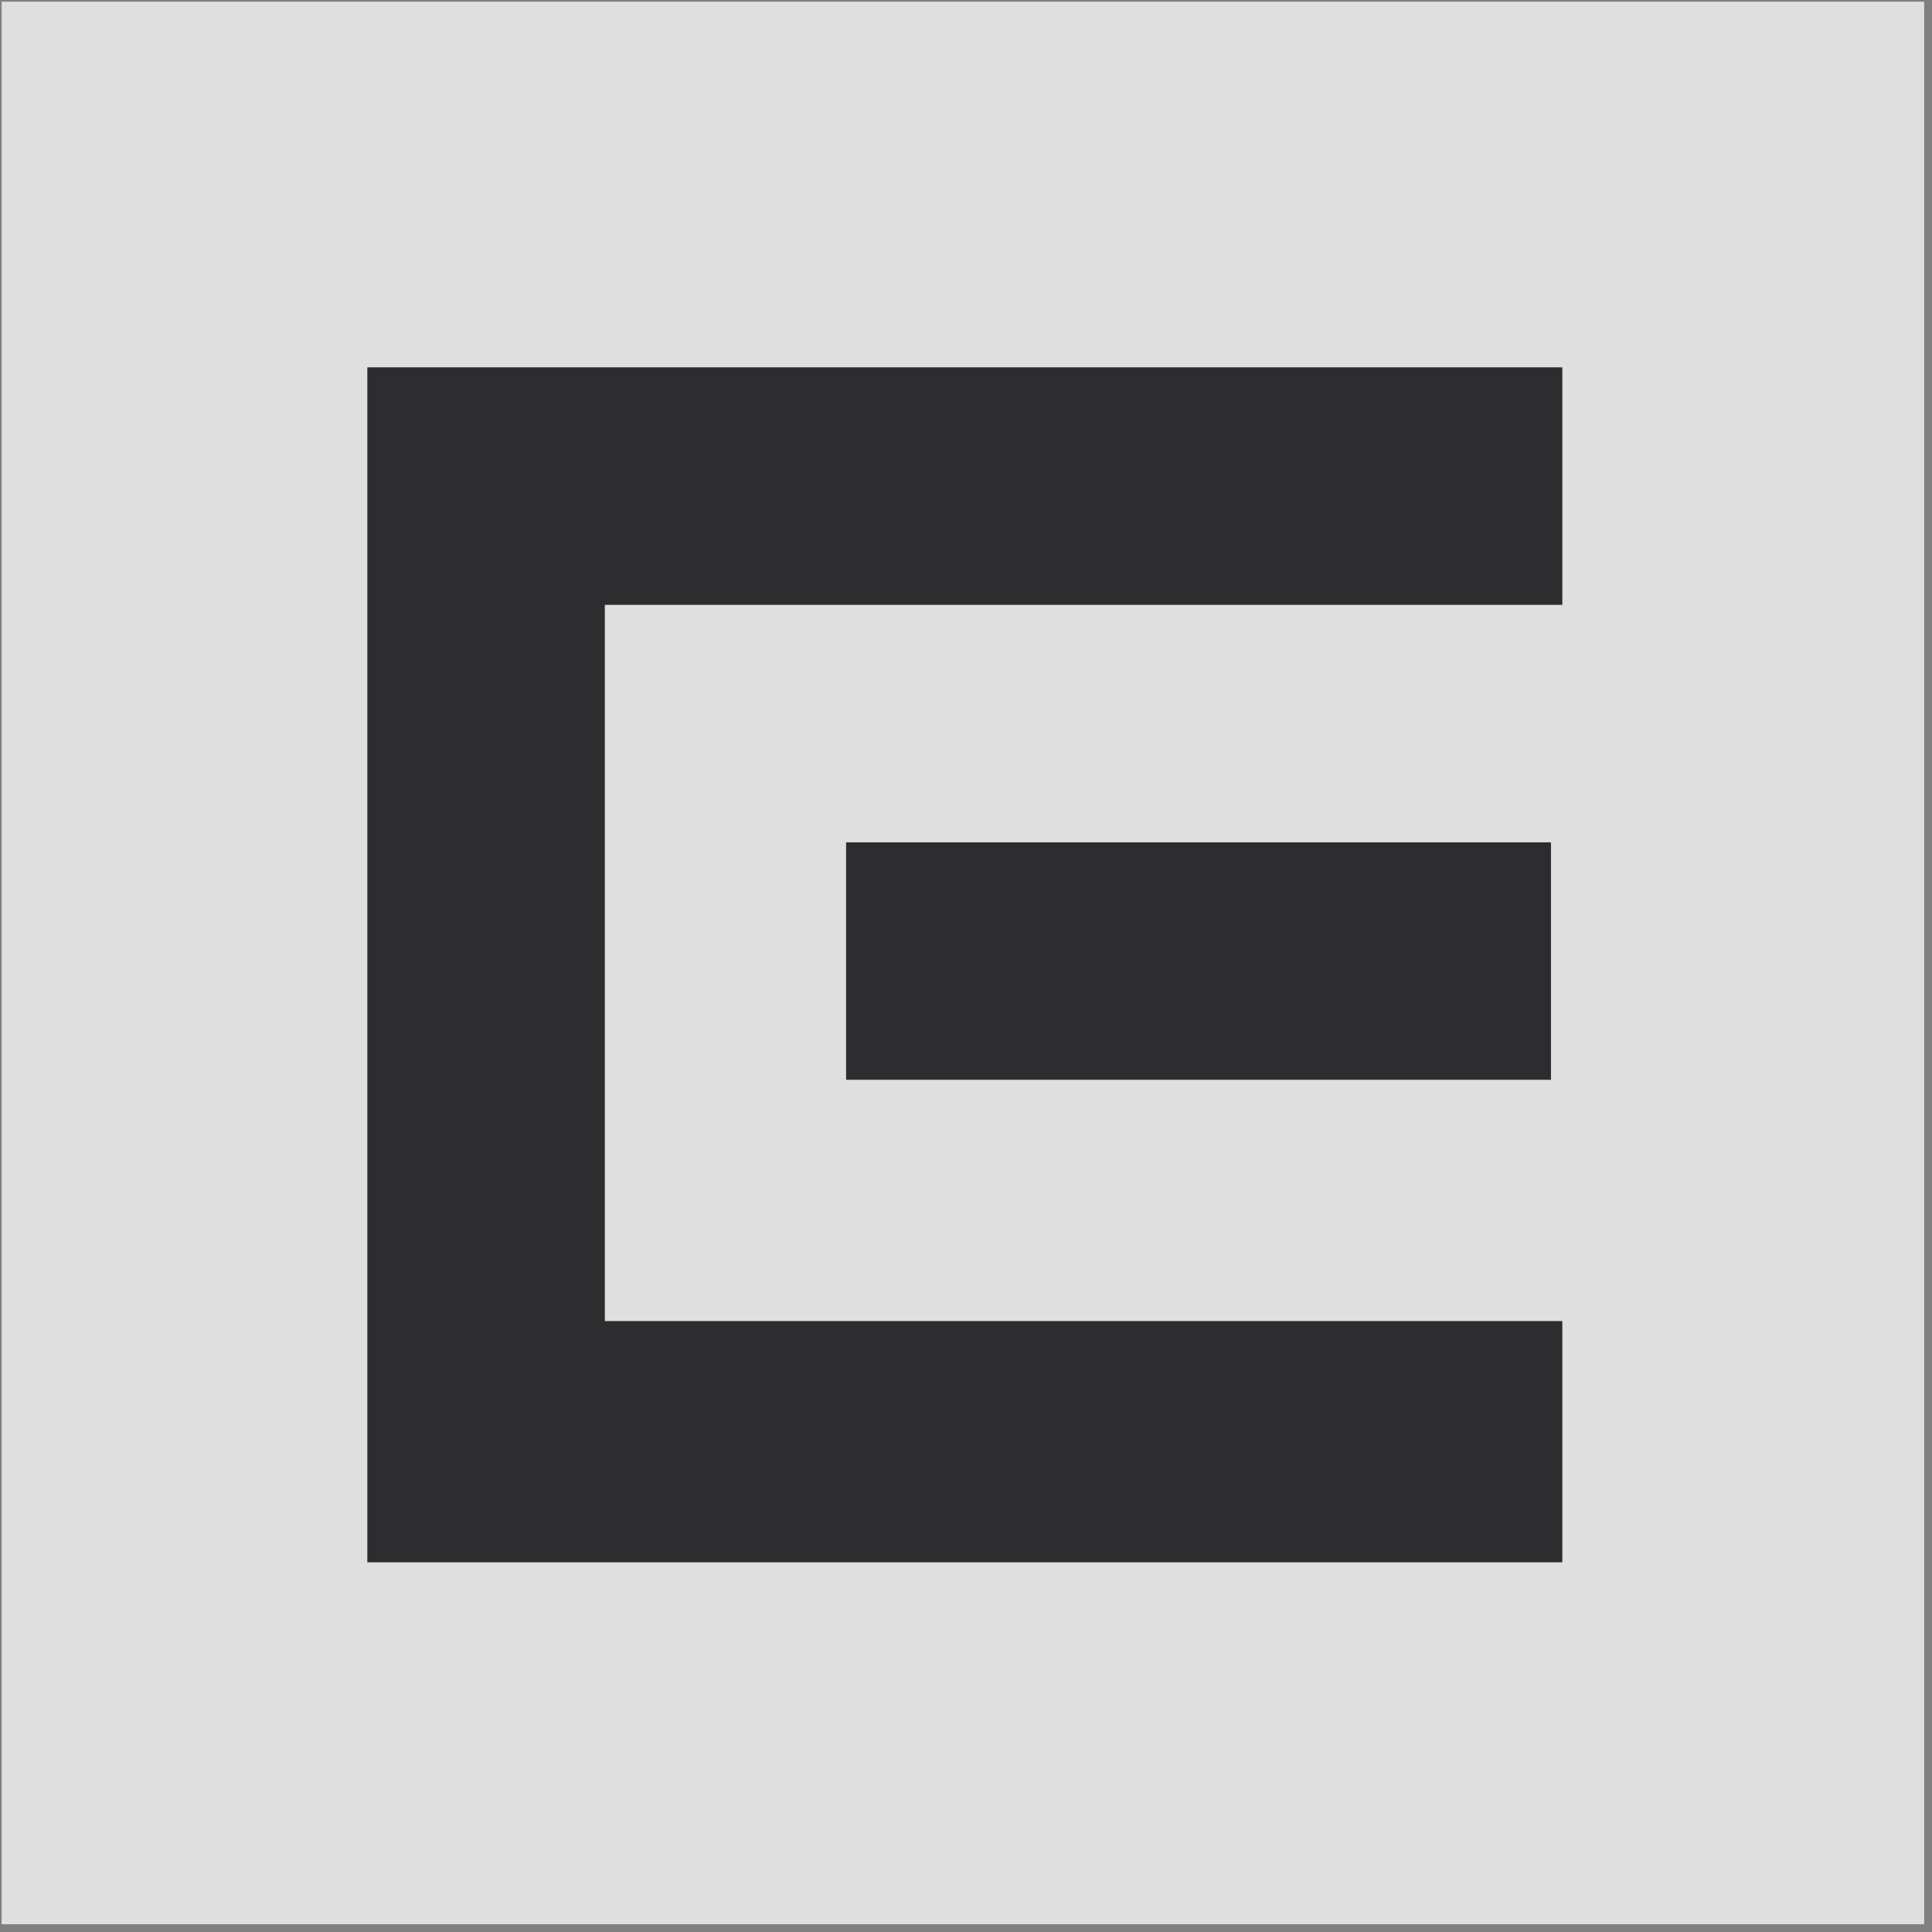 <svg width="79" height="79" viewBox="0 0 79 79" fill="none" xmlns="http://www.w3.org/2000/svg">
<rect x="0" y="0" width="79" height="79" fill="#808080" stroke="none"/>
<g opacity="0.75" clip-path="url(#clip0_8024_13186)">
<path d="M78.68 0.069H0.068V78.681H78.68V0.069Z" fill="white"/>
<path d="M15.02 15.02V63.884H63.884V54.018H24.732V24.732H63.884V15.02H15.02ZM34.597 34.444V44.153H63.42V34.444H34.597Z" fill="#121216"/>
</g>
<defs>
<clipPath id="clip0_8024_13186">
<rect width="78.75" height="78.75" fill="white"/>
</clipPath>
</defs>
</svg>
